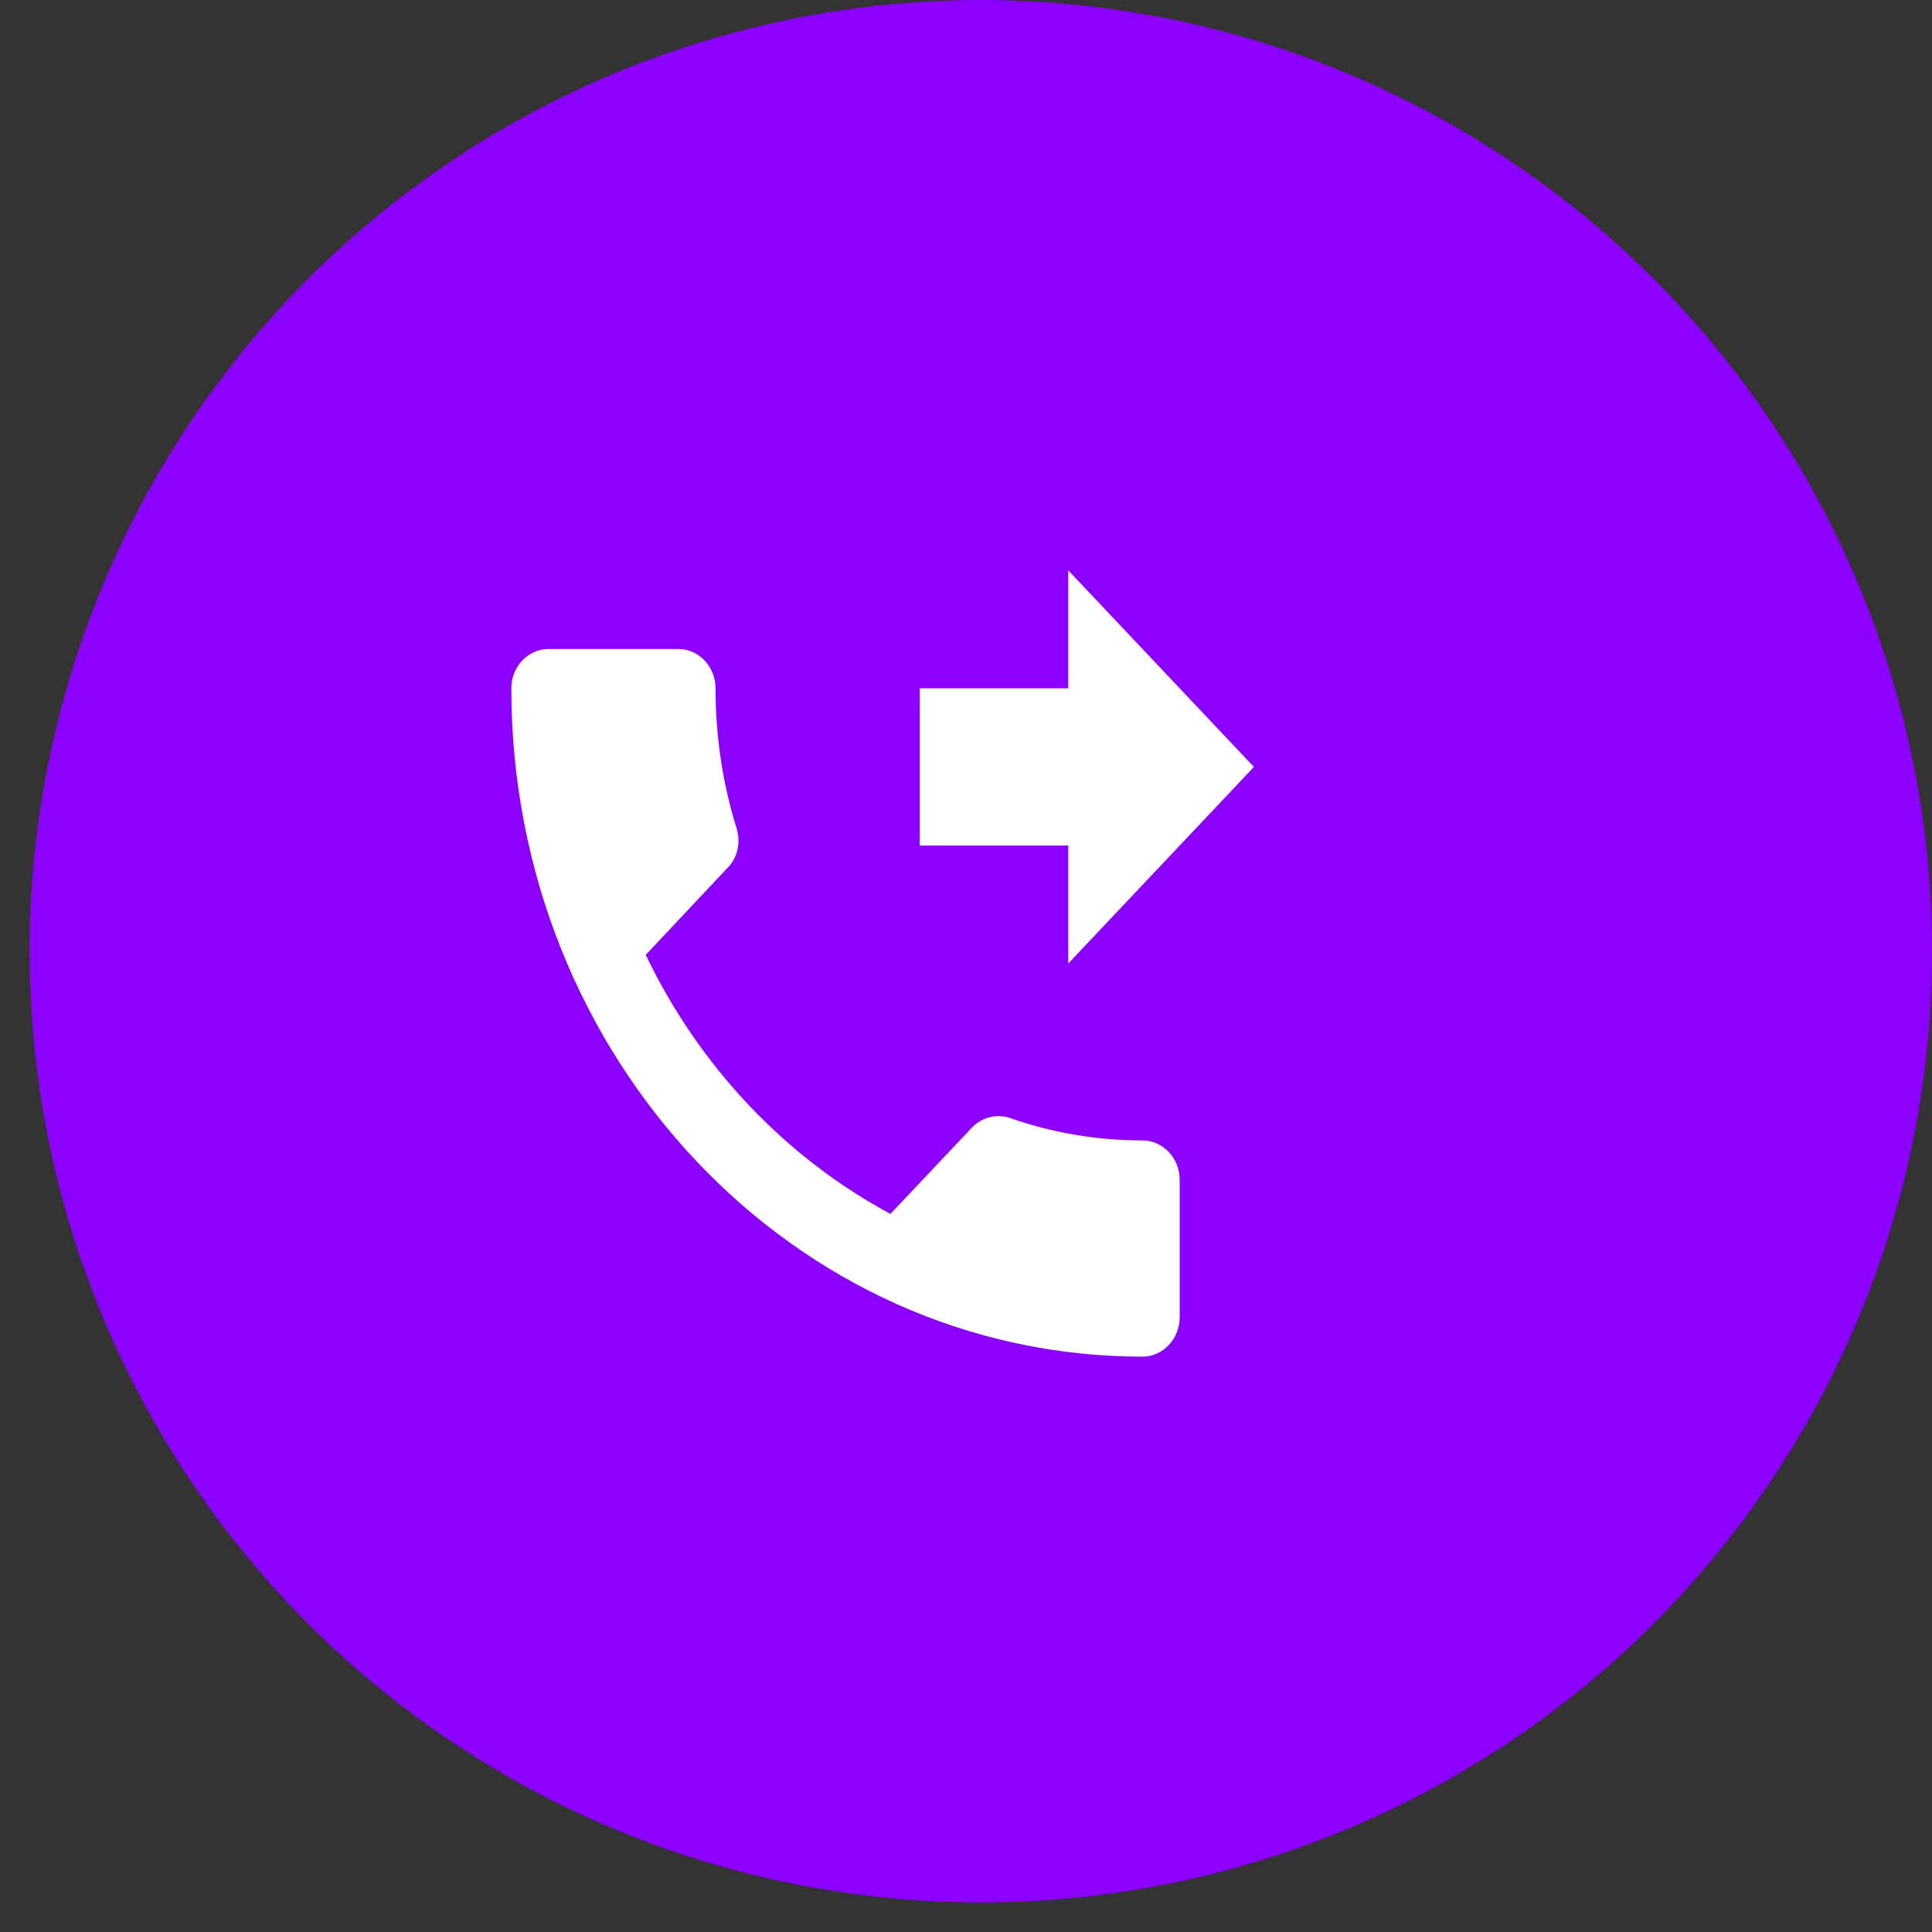<svg width="47" height="47" viewBox="0 0 47 47" fill="none" xmlns="http://www.w3.org/2000/svg">
<rect x="0" y="0" width="47" height="47" fill="#333333" stroke="none"/>
<circle cx="23.86" cy="23.14" r="23.14" fill="#8C00FF"/>
<path d="M25.988 23.439L30.504 18.657L25.988 13.875V16.744H22.375V20.57H25.988V23.439Z" fill="white"/>
<path d="M27.794 27.743C26.665 27.743 25.581 27.552 24.57 27.198C24.254 27.092 23.901 27.169 23.648 27.427L21.661 29.531C19.105 28.154 17.009 25.945 15.709 23.229L17.696 21.115C17.949 20.866 18.021 20.493 17.922 20.159C17.587 19.087 17.407 17.94 17.407 16.744C17.407 16.218 17 15.788 16.504 15.788H13.342C12.845 15.788 12.439 16.218 12.439 16.744C12.439 25.725 19.313 33.003 27.794 33.003C28.291 33.003 28.698 32.572 28.698 32.047V28.699C28.698 28.173 28.291 27.743 27.794 27.743Z" fill="white"/>
</svg>
